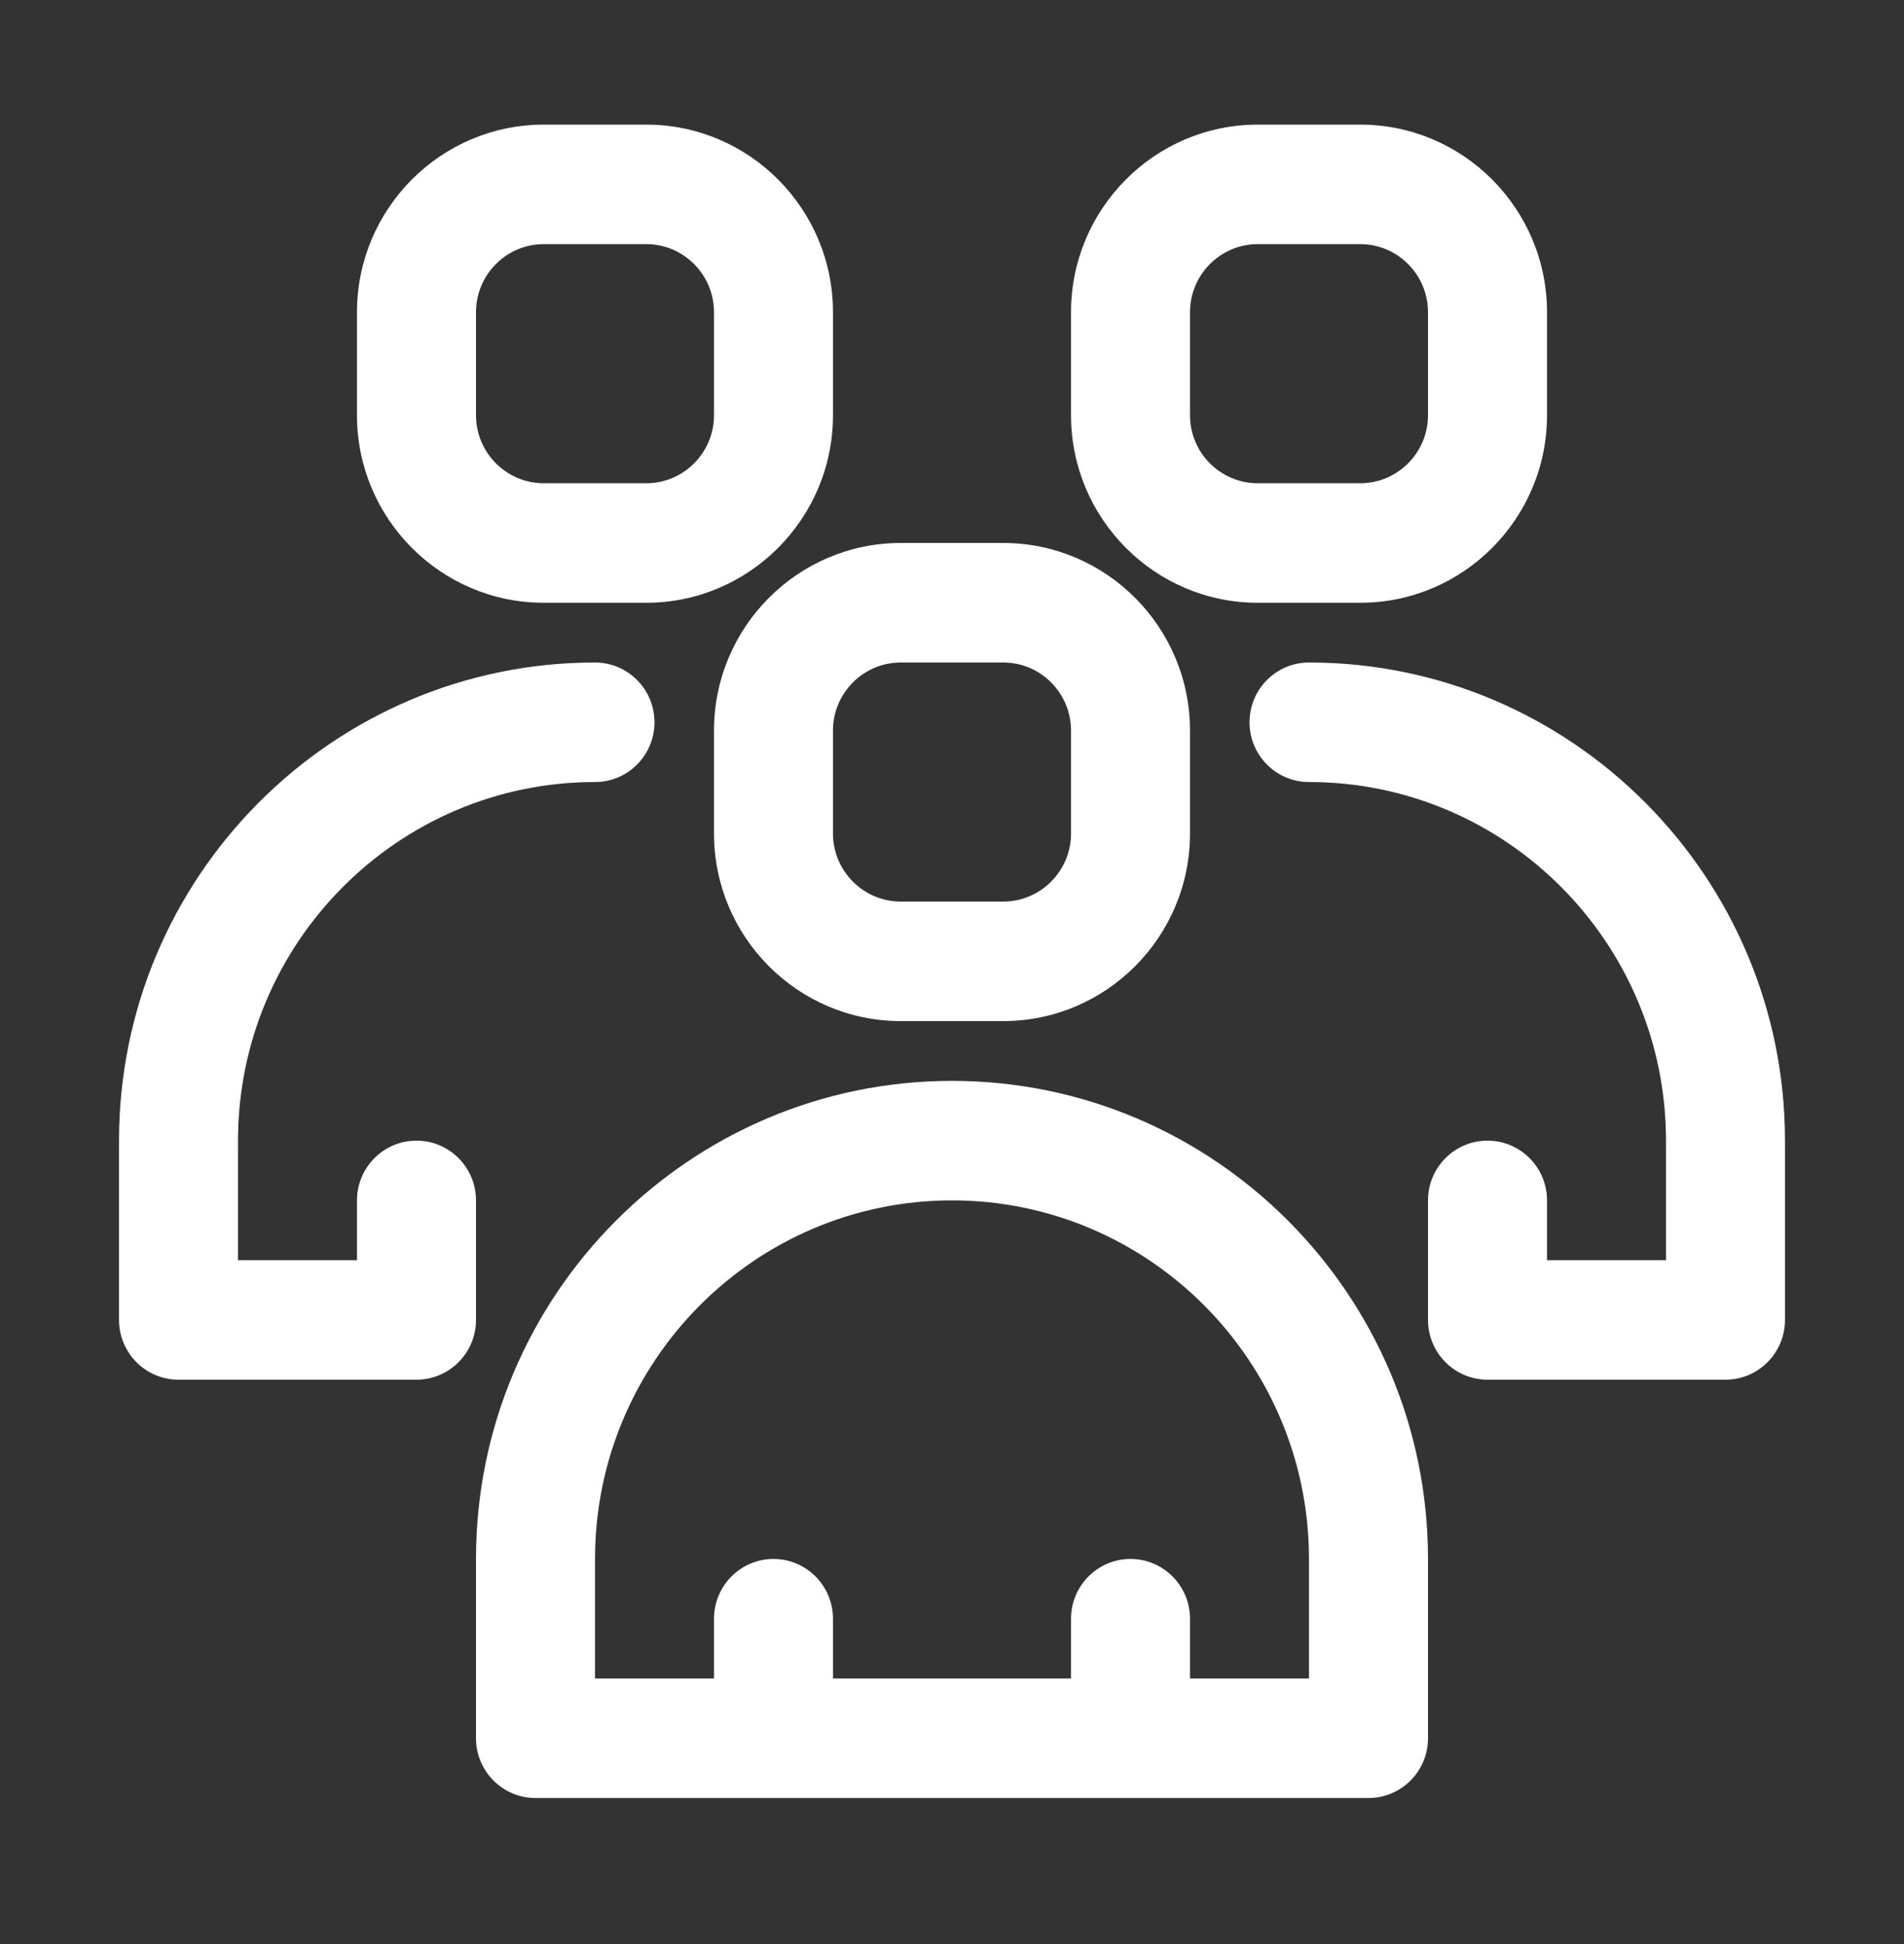 <svg width="47" height="48" viewBox="0 0 47 48" fill="none" xmlns="http://www.w3.org/2000/svg">
<rect x="0" y="0" width="47" height="48" fill="#333333" stroke="none"/>
<path d="M23.5 26.686C17.021 26.686 11.75 31.982 11.75 38.49V42.917C11.75 43.731 12.408 44.392 13.219 44.392H33.781C34.592 44.392 35.25 43.731 35.25 42.917V38.49C35.25 31.982 29.979 26.686 23.5 26.686ZM32.312 41.441H29.375V39.966C29.375 39.151 28.717 38.49 27.906 38.49C27.096 38.49 26.438 39.151 26.438 39.966V41.441H20.562V39.966C20.562 39.151 19.904 38.49 19.094 38.49C18.283 38.49 17.625 39.151 17.625 39.966V41.441H14.688V38.49C14.688 33.608 18.64 29.637 23.5 29.637C28.36 29.637 32.312 33.608 32.312 38.49V41.441Z" fill="white"/>
<path d="M17.625 18.036V20.58C17.625 23.133 19.693 25.21 22.234 25.21H24.766C27.307 25.21 29.375 23.133 29.375 20.58V18.036C29.375 15.484 27.307 13.406 24.766 13.406H22.234C19.693 13.406 17.625 15.484 17.625 18.036ZM20.562 18.036C20.562 17.111 21.313 16.357 22.234 16.357H24.766C25.687 16.357 26.438 17.111 26.438 18.036V20.58C26.438 21.505 25.687 22.259 24.766 22.259H22.234C21.313 22.259 20.562 21.505 20.562 20.58V18.036Z" fill="white"/>
<path d="M32.312 16.357C31.502 16.357 30.844 17.018 30.844 17.833C30.844 18.647 31.502 19.308 32.312 19.308C37.173 19.308 41.125 23.279 41.125 28.162V31.113H38.188V29.637C38.188 28.823 37.529 28.162 36.719 28.162C35.908 28.162 35.25 28.823 35.25 29.637V32.588C35.25 33.403 35.908 34.064 36.719 34.064H42.594C43.404 34.064 44.062 33.403 44.062 32.588V28.162C44.062 21.653 38.791 16.357 32.312 16.357Z" fill="white"/>
<path d="M31.046 14.882H33.579C36.12 14.882 38.188 12.804 38.188 10.252V7.708C38.188 5.155 36.12 3.077 33.579 3.077H31.046C28.506 3.077 26.438 5.155 26.438 7.708V10.252C26.438 12.804 28.506 14.882 31.046 14.882ZM29.375 7.708C29.375 6.782 30.125 6.028 31.046 6.028H33.579C34.499 6.028 35.25 6.782 35.25 7.708V10.252C35.25 11.177 34.499 11.931 33.579 11.931H31.046C30.125 11.931 29.375 11.177 29.375 10.252V7.708Z" fill="white"/>
<path d="M4.406 34.064H10.281C11.092 34.064 11.75 33.403 11.75 32.588V29.637C11.75 28.823 11.092 28.162 10.281 28.162C9.47 28.162 8.812 28.823 8.812 29.637V31.113H5.875V28.162C5.875 23.279 9.827 19.308 14.688 19.308C15.498 19.308 16.156 18.647 16.156 17.833C16.156 17.018 15.498 16.357 14.688 16.357C8.209 16.357 2.938 21.653 2.938 28.162V32.588C2.938 33.403 3.595 34.064 4.406 34.064Z" fill="white"/>
<path d="M13.421 14.882H15.954C18.494 14.882 20.562 12.804 20.562 10.252V7.708C20.562 5.155 18.494 3.077 15.954 3.077H13.421C10.88 3.077 8.812 5.155 8.812 7.708V10.252C8.812 12.804 10.88 14.882 13.421 14.882ZM11.75 7.708C11.75 6.782 12.501 6.028 13.421 6.028H15.954C16.875 6.028 17.625 6.782 17.625 7.708V10.252C17.625 11.177 16.875 11.931 15.954 11.931H13.421C12.501 11.931 11.75 11.177 11.75 10.252V7.708Z" fill="white"/>
</svg>
